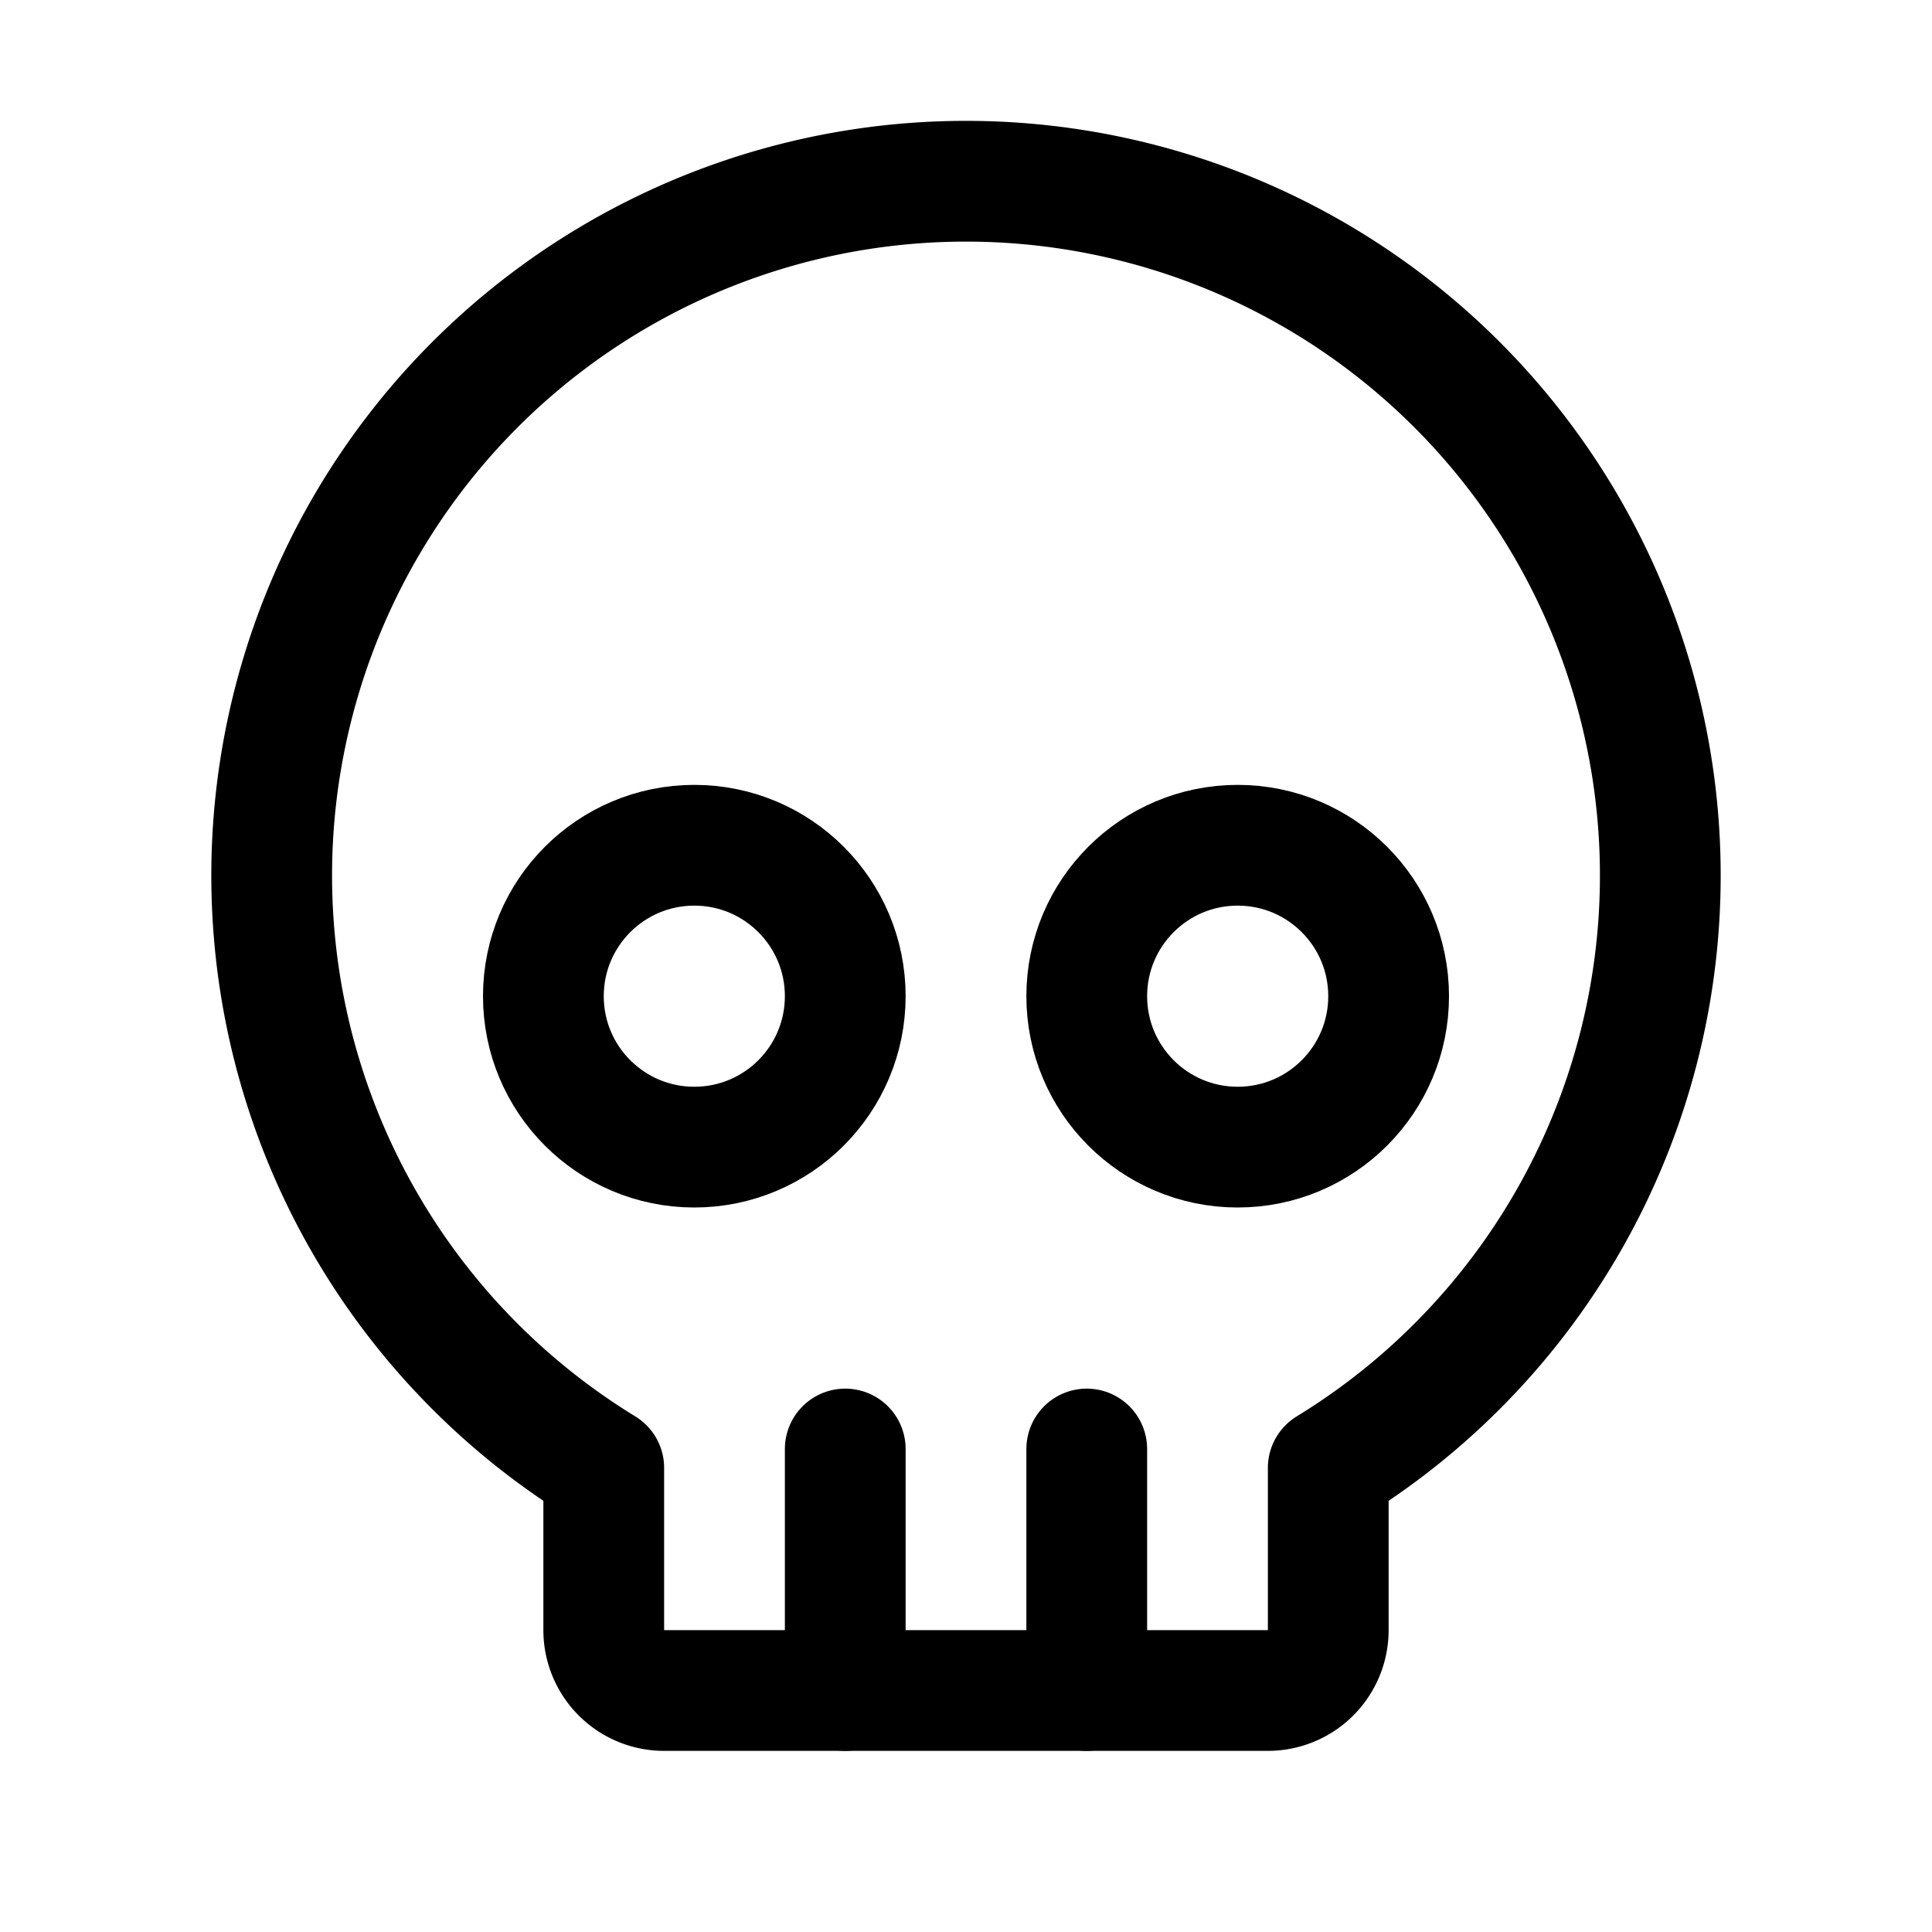 <svg xmlns="http://www.w3.org/2000/svg" viewBox="0 0 256 256"><rect width="256" height="256" fill="none"/><circle cx="92" cy="132" r="20" fill="none" stroke="#000" stroke-linecap="round" stroke-linejoin="round" stroke-width="16"/><circle cx="164" cy="132" r="20" fill="none" stroke="#000" stroke-linecap="round" stroke-linejoin="round" stroke-width="16"/><path d="M80,194.5a92,92,0,1,1,96,0V216a8,8,0,0,1-8,8H88a8,8,0,0,1-8-8Z" fill="none" stroke="#000" stroke-linecap="round" stroke-linejoin="round" stroke-width="16"/><line x1="112" y1="224" x2="112" y2="192" fill="none" stroke="#000" stroke-linecap="round" stroke-linejoin="round" stroke-width="16"/><line x1="144" y1="224" x2="144" y2="192" fill="none" stroke="#000" stroke-linecap="round" stroke-linejoin="round" stroke-width="16"/></svg>